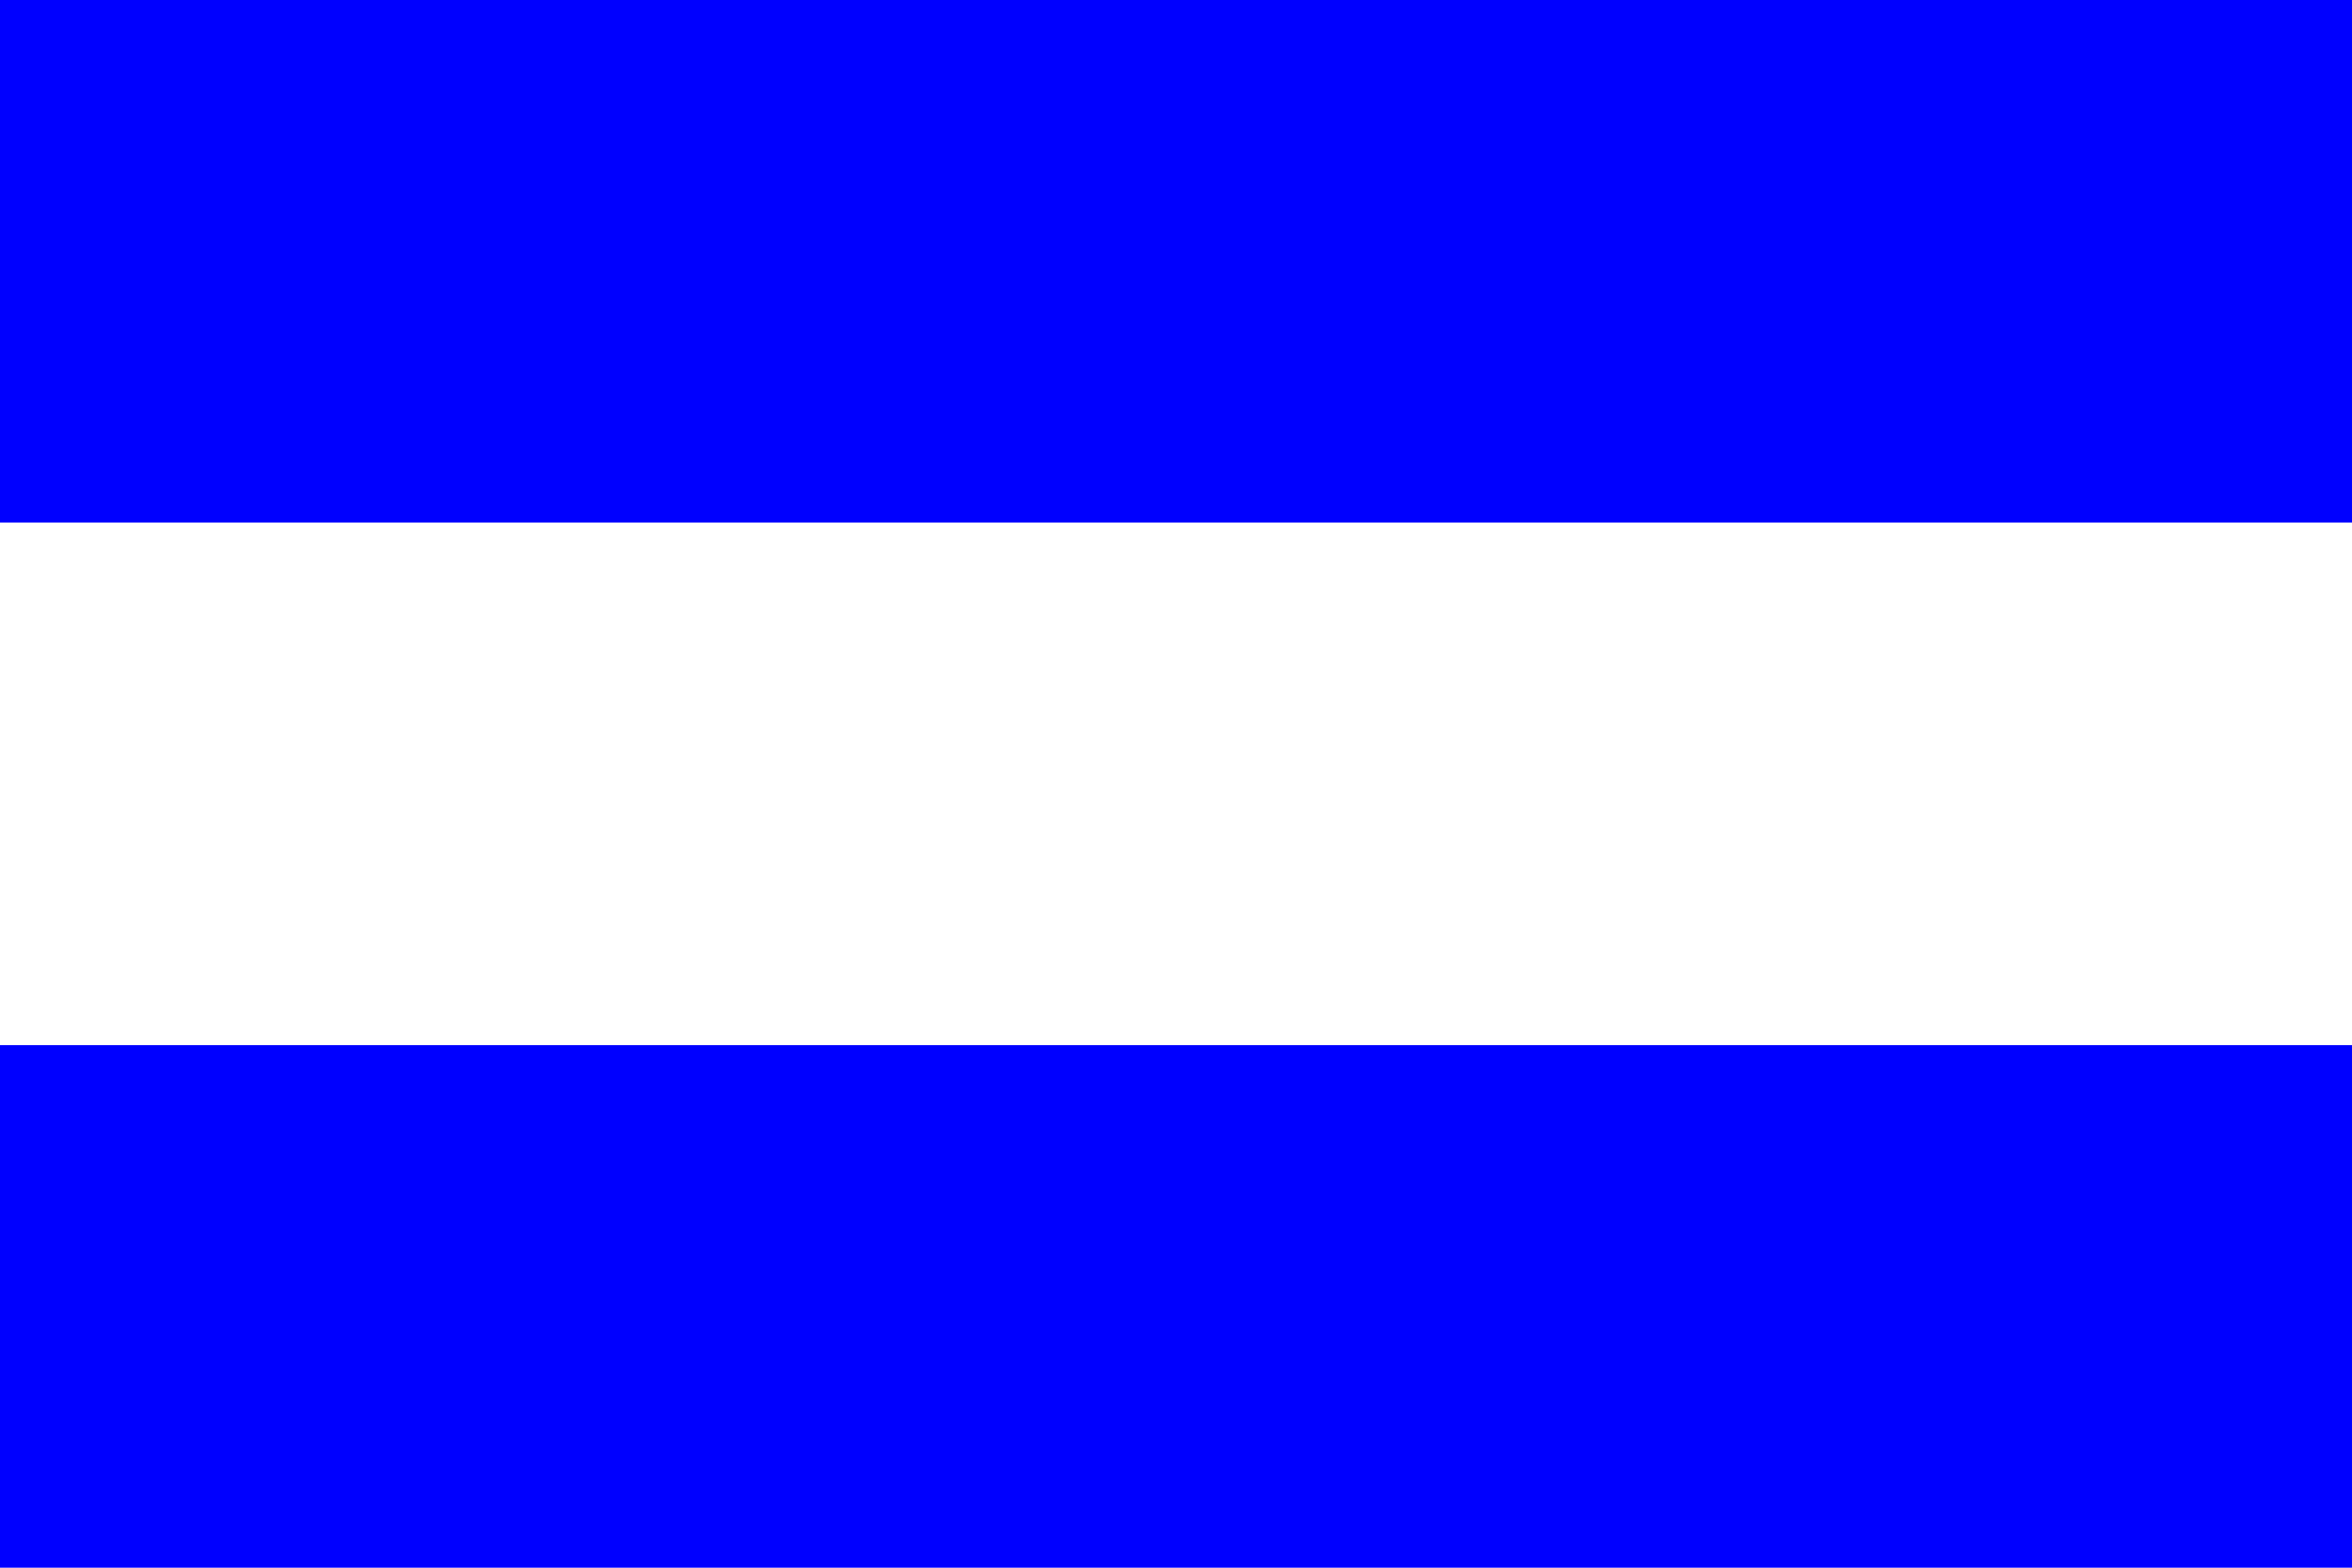 <?xml version="1.0" encoding="ISO-8859-1"?>
<!DOCTYPE svg PUBLIC "-//W3C//DTD SVG 1.1//EN" "http://www.w3.org/Graphics/SVG/1.1/DTD/svg11.dtd">
<svg width="360" height="240" xmlns="http://www.w3.org/2000/svg">
<rect width="360" height="240" fill="#00f"/>
<rect y="80" width="360" height="80" fill="#fff"/>
</svg>